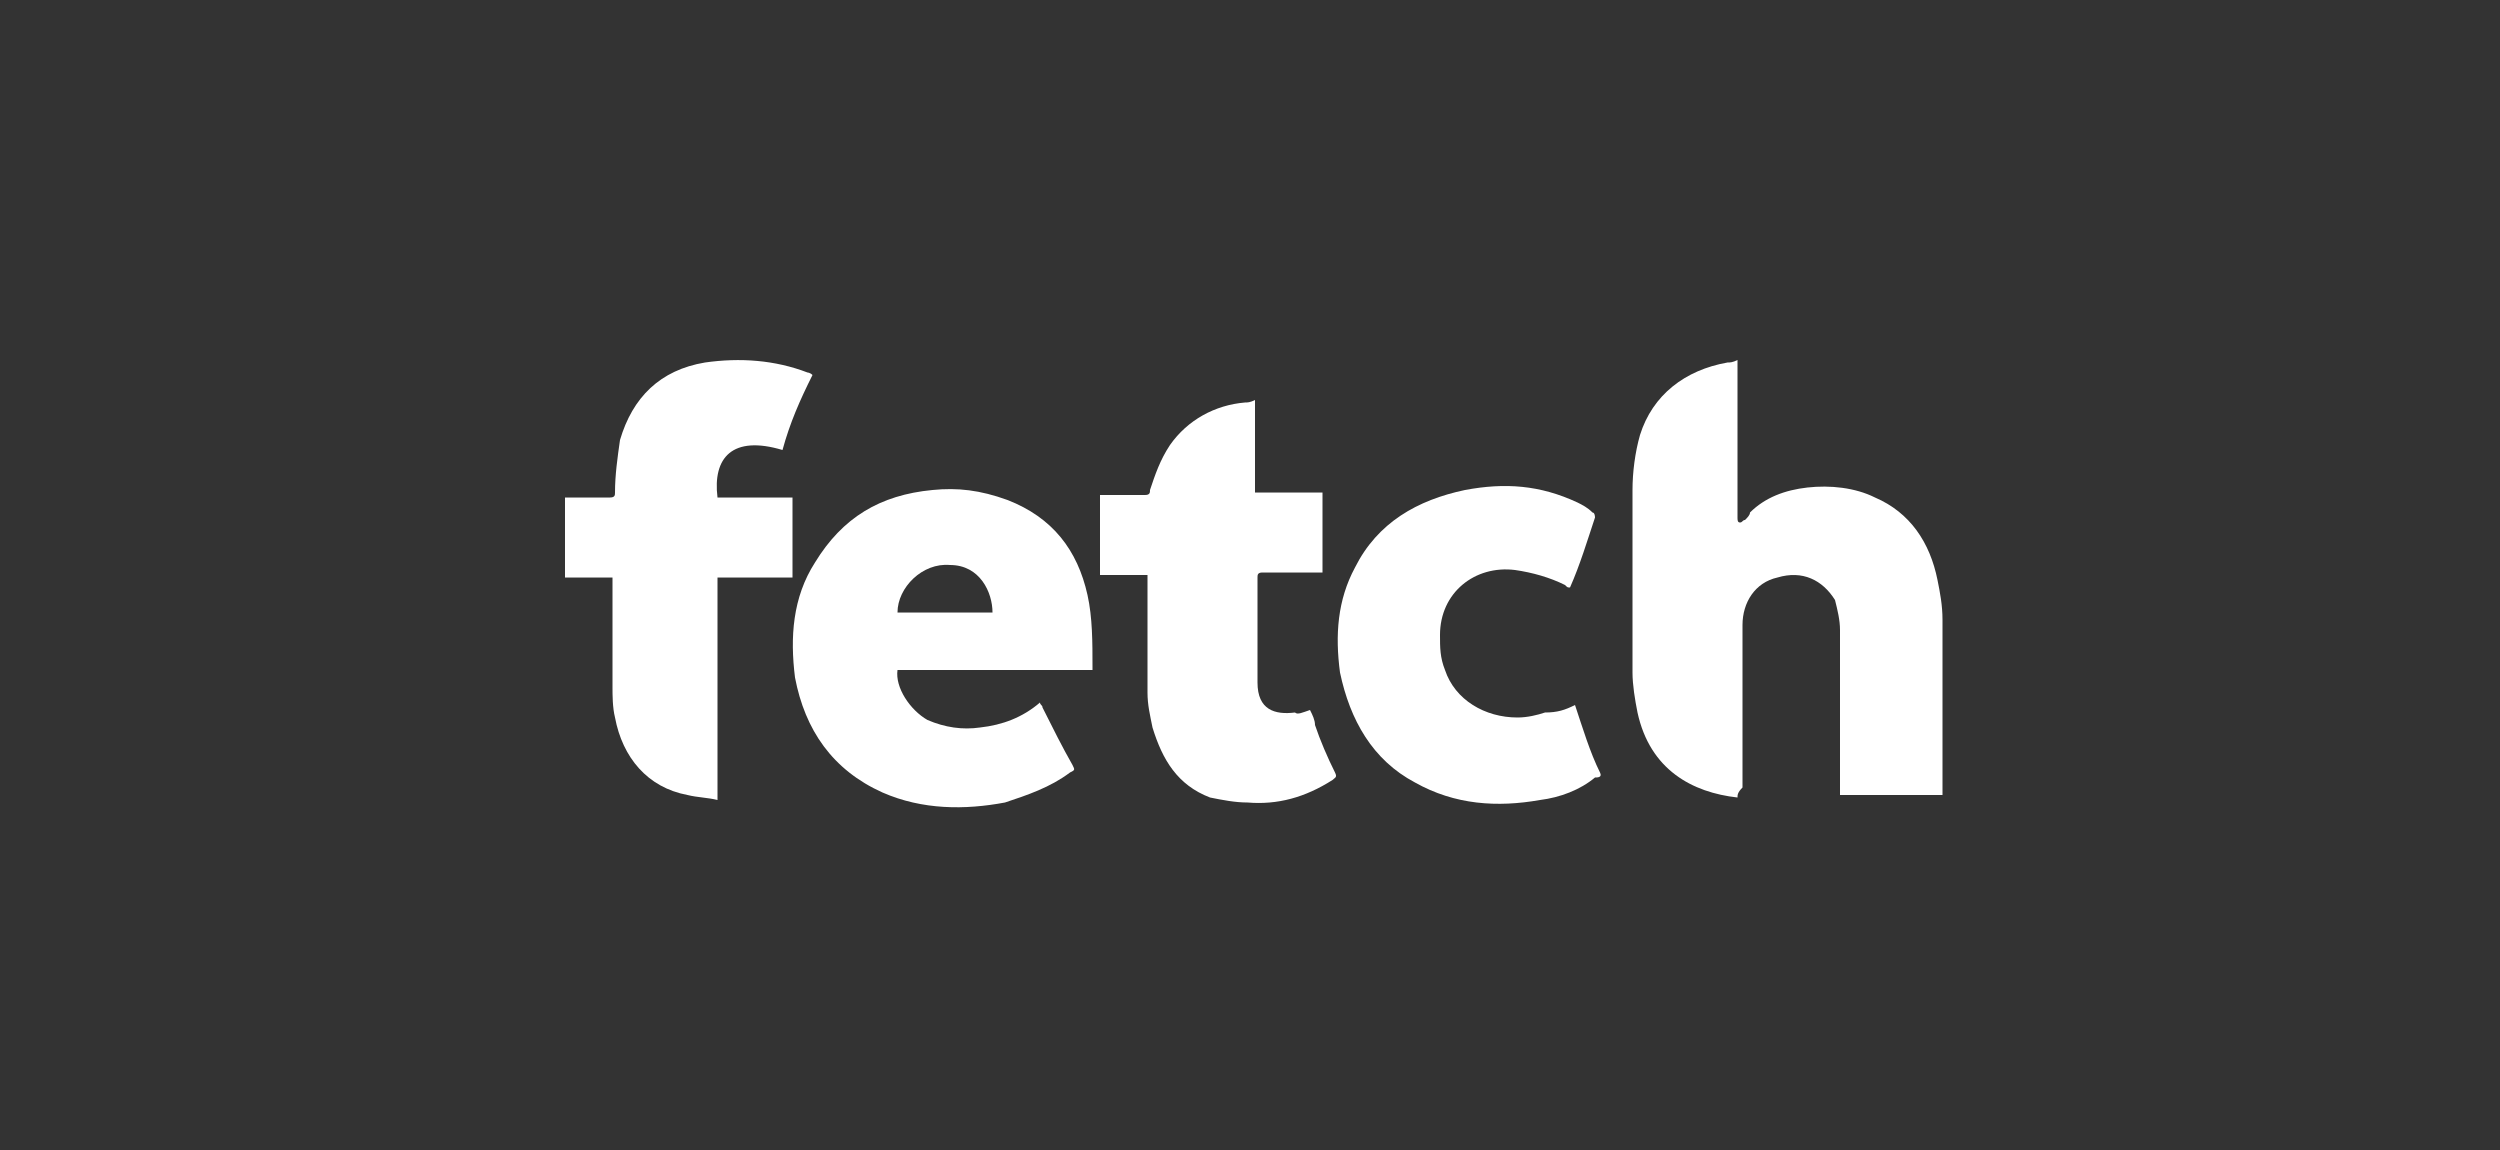 <?xml version="1.0" encoding="utf-8"?>
<!-- Generator: Adobe Illustrator 25.4.1, SVG Export Plug-In . SVG Version: 6.00 Build 0)  -->
<svg version="1.1" id="Layer_1" xmlns="http://www.w3.org/2000/svg" xmlns:xlink="http://www.w3.org/1999/xlink" x="0px" y="0px"
	 viewBox="0 0 100 46" style="enable-background:new 0 0 100 46;" xml:space="preserve">
<rect x="0" y="0" width="100" height="46" fill="#333333" stroke="none"/>
<style type="text/css">
	.st0{fill:#FFFFFF;}
</style>
<g>
	<path class="st0" d="M69.5,31.9c-1.8-0.2-3.5-1.1-4-3.4c-0.1-0.5-0.2-1.1-0.2-1.6c0-2.4,0-4.8,0-7.3c0-0.7,0.1-1.5,0.3-2.2
		c0.5-1.6,1.8-2.6,3.5-2.9c0.1,0,0.2,0,0.4-0.1c0,0.1,0,0.2,0,0.3c0,1.9,0,3.9,0,5.8c0,0.1,0,0.1,0,0.2c0,0.1,0,0.2,0.1,0.2
		s0.1-0.1,0.2-0.1c0.1-0.1,0.2-0.2,0.2-0.3c0.6-0.6,1.4-0.9,2.3-1c0.9-0.1,1.9,0,2.7,0.4c1.4,0.6,2.2,1.8,2.5,3.3
		c0.1,0.5,0.2,1,0.2,1.6c0,2.3,0,4.5,0,6.8c0,0.1,0,0.2,0,0.2c-1.4,0-2.7,0-4.1,0c0-0.1,0-0.2,0-0.3c0-2.1,0-4.2,0-6.3
		c0-0.4-0.1-0.8-0.2-1.2c-0.5-0.8-1.3-1.2-2.3-0.9c-0.9,0.2-1.4,1-1.4,1.9c0,2.2,0,4.4,0,6.5C69.5,31.7,69.5,31.8,69.5,31.9z"/>
	<path class="st0" d="M41.6,28.1c0,0.1,0.1,0.1,0.1,0.2c0.4,0.8,0.8,1.6,1.2,2.3c0.1,0.2,0.1,0.2-0.1,0.3c-0.8,0.6-1.7,0.9-2.6,1.2
		c-1.6,0.3-3.3,0.3-4.9-0.4c-2-0.9-3.1-2.5-3.5-4.6c-0.2-1.6-0.1-3.2,0.8-4.6c1.1-1.8,2.6-2.7,4.7-2.9c1-0.1,1.9,0,3,0.4
		c1.8,0.7,2.8,2,3.2,3.8c0.2,0.9,0.2,1.9,0.2,2.9c0,0,0,0,0,0.1c-2.6,0-5.2,0-7.8,0c-0.1,0.7,0.5,1.6,1.2,2c0.7,0.3,1.4,0.4,2.1,0.3
		C40.1,29,40.9,28.7,41.6,28.1z M39.7,24.5c0-0.8-0.5-1.9-1.7-1.9c-1.1-0.1-2.1,0.9-2.1,1.9C37.1,24.5,38.5,24.5,39.7,24.5z"/>
	<path class="st0" d="M28.7,19.9c1,0,1.9,0,3,0c0,1.1,0,2.1,0,3.2c-1,0-1.9,0-3,0c0,3,0,5.9,0,8.9c-0.4-0.1-0.8-0.1-1.2-0.2
		c-1.6-0.3-2.6-1.5-2.9-3.1c-0.1-0.4-0.1-0.9-0.1-1.2c0-1.4,0-2.7,0-4.1c0-0.1,0-0.2,0-0.3c-0.7,0-1.3,0-1.9,0c0-1.1,0-2.1,0-3.2
		c0.1,0,0.2,0,0.2,0c0.5,0,1,0,1.6,0c0.2,0,0.2-0.1,0.2-0.2c0-0.7,0.1-1.4,0.2-2.1c0.5-1.7,1.6-2.8,3.4-3.1c1.4-0.2,2.8-0.1,4.1,0.4
		c0,0,0.1,0,0.2,0.1c-0.5,1-0.9,1.9-1.2,3C29.3,17.4,28.5,18.3,28.7,19.9z"/>
	<path class="st0" d="M52.4,28.4c0.1,0.2,0.2,0.4,0.2,0.6c0.2,0.6,0.5,1.3,0.8,1.9c0.1,0.2,0,0.2-0.1,0.3c-1.1,0.7-2.2,1-3.4,0.9
		c-0.5,0-1-0.1-1.5-0.2c-1.3-0.5-1.9-1.5-2.3-2.8c-0.1-0.5-0.2-0.9-0.2-1.4c0-1.5,0-3,0-4.4c0-0.1,0-0.2,0-0.3c-0.7,0-1.3,0-1.9,0
		c0-1.1,0-2.1,0-3.2c0.4,0,0.8,0,1.2,0c0.2,0,0.4,0,0.6,0c0.2,0,0.2-0.1,0.2-0.2c0.2-0.6,0.4-1.2,0.8-1.8c0.7-1,1.8-1.6,3-1.7
		c0.1,0,0.2,0,0.4-0.1c0,1.2,0,2.4,0,3.7c0.9,0,1.8,0,2.7,0c0,1.1,0,2.1,0,3.2c-0.1,0-0.2,0-0.2,0c-0.7,0-1.5,0-2.2,0
		c-0.2,0-0.2,0.1-0.2,0.2c0,1.4,0,2.8,0,4.2c0,1.1,0.7,1.3,1.5,1.2C51.9,28.6,52.1,28.5,52.4,28.4z"/>
	<path class="st0" d="M63,28.2c0.3,0.9,0.6,1.9,1,2.7c0.1,0.2-0.1,0.2-0.2,0.2c-0.6,0.5-1.4,0.8-2.2,0.9c-1.7,0.3-3.4,0.2-5-0.7
		c-1.7-0.9-2.6-2.5-3-4.4c-0.2-1.5-0.1-2.9,0.6-4.2c0.9-1.8,2.5-2.7,4.4-3.1c1.6-0.3,3-0.2,4.5,0.5c0.2,0.1,0.4,0.2,0.6,0.4
		c0.1,0,0.1,0.2,0.1,0.2c-0.3,0.9-0.6,1.9-1,2.8c-0.1,0-0.1,0-0.2-0.1c-0.6-0.3-1.3-0.5-2-0.6c-1.6-0.2-3,0.9-3,2.6
		c0,0.5,0,0.9,0.2,1.4c0.4,1.2,1.6,1.9,2.9,1.9c0.4,0,0.8-0.1,1.1-0.2C62.3,28.5,62.6,28.4,63,28.2z"/>
</g>
</svg>
